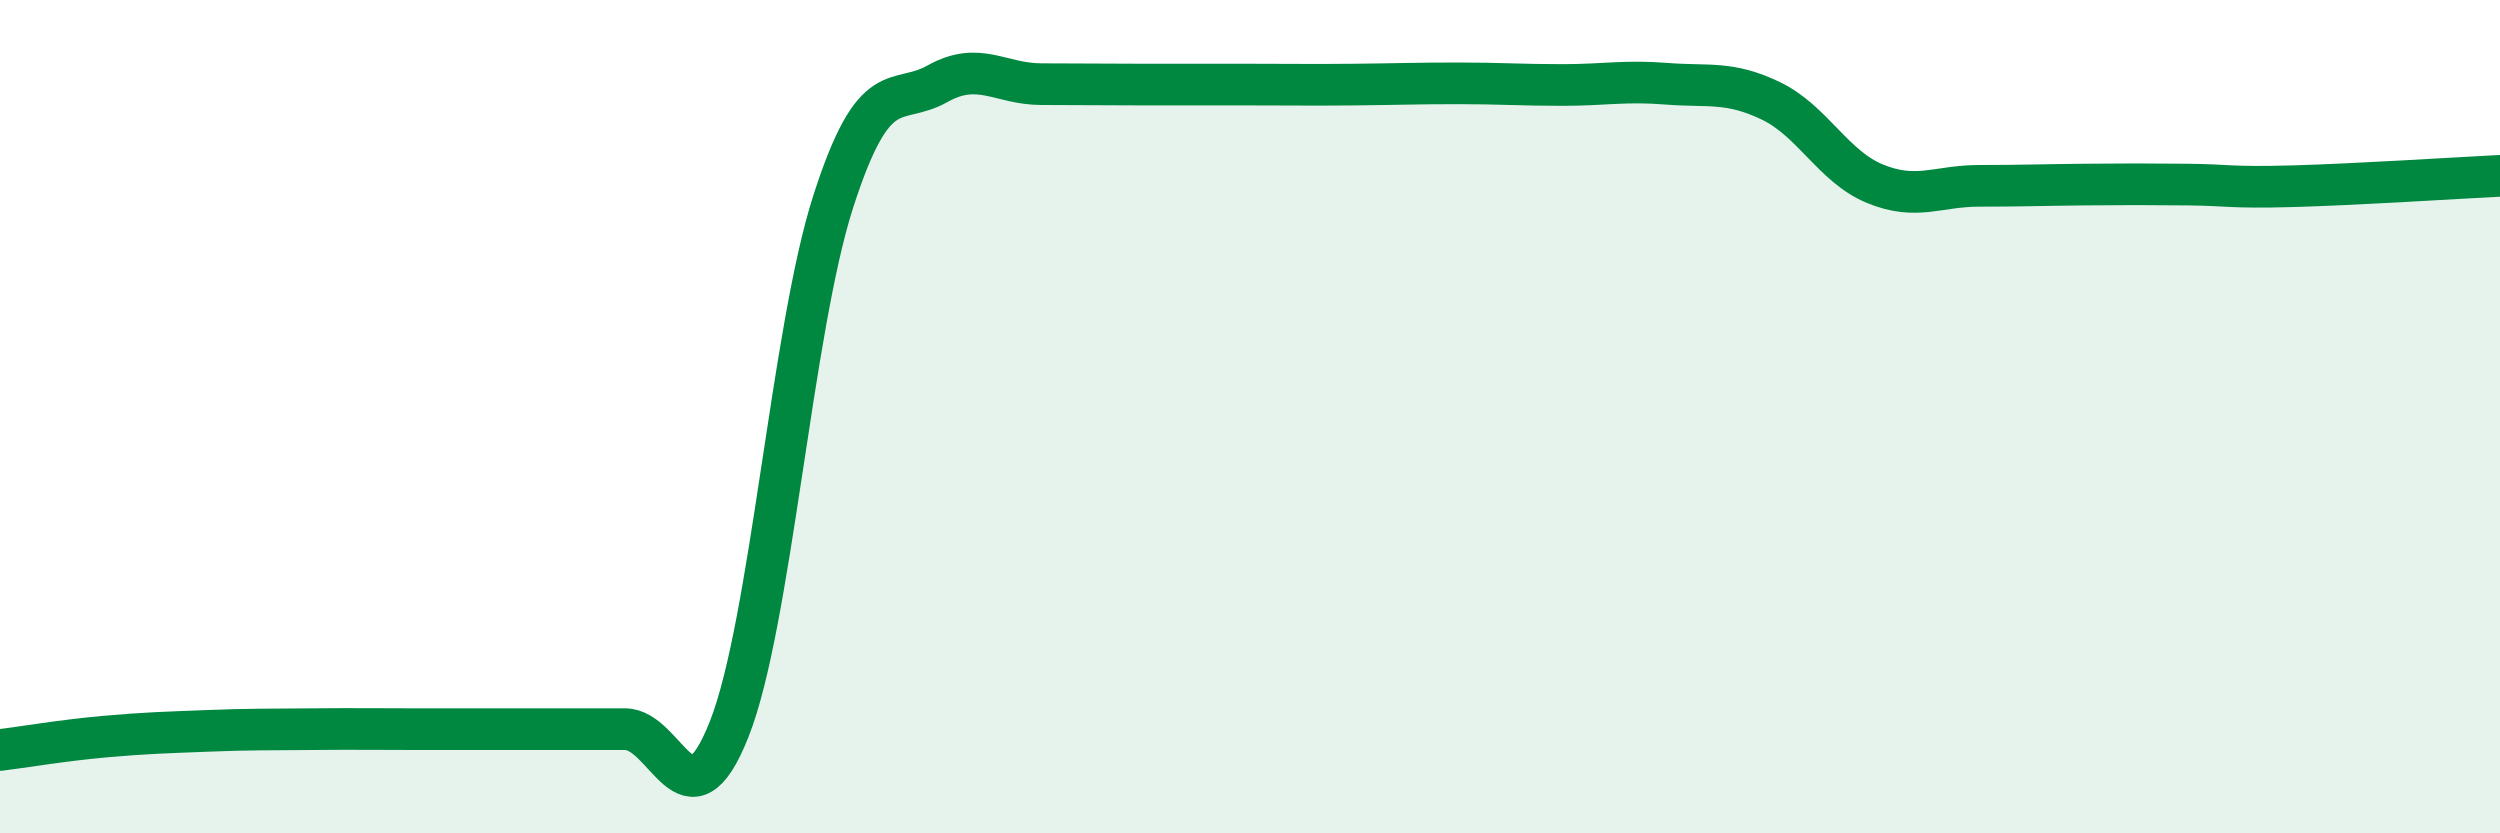 
    <svg width="60" height="20" viewBox="0 0 60 20" xmlns="http://www.w3.org/2000/svg">
      <path
        d="M 0,18 C 0.5,17.94 1.5,17.77 2.5,17.68 C 3.5,17.59 4,17.58 5,17.54 C 6,17.5 6.5,17.51 7.5,17.5 C 8.5,17.49 9,17.5 10,17.5 C 11,17.5 11.5,17.5 12.5,17.5 C 13.5,17.5 14,17.5 15,17.5 C 16,17.5 16.5,20.03 17.5,17.5 C 18.5,14.97 19,7.93 20,4.83 C 21,1.73 21.5,2.57 22.5,2.01 C 23.5,1.45 24,2.02 25,2.02 C 26,2.02 26.5,2.03 27.5,2.03 C 28.5,2.03 29,2.03 30,2.03 C 31,2.03 31.5,2.04 32.5,2.03 C 33.5,2.02 34,2 35,2 C 36,2 36.5,2.04 37.5,2.04 C 38.5,2.04 39,1.93 40,2.01 C 41,2.09 41.5,1.94 42.5,2.42 C 43.5,2.9 44,4 45,4.41 C 46,4.82 46.5,4.46 47.5,4.46 C 48.5,4.46 49,4.44 50,4.43 C 51,4.42 51.5,4.42 52.5,4.43 C 53.5,4.44 53.5,4.51 55,4.47 C 56.5,4.43 59,4.27 60,4.22L60 20L0 20Z"
        fill="#008740"
        opacity="0.1"
        stroke-linecap="round"
        stroke-linejoin="round"
      />
      <path
        d="M 0,18 C 0.5,17.94 1.5,17.77 2.5,17.68 C 3.5,17.59 4,17.58 5,17.54 C 6,17.5 6.5,17.51 7.5,17.5 C 8.5,17.49 9,17.5 10,17.5 C 11,17.5 11.5,17.5 12.5,17.5 C 13.5,17.5 14,17.5 15,17.5 C 16,17.5 16.5,20.03 17.5,17.5 C 18.5,14.97 19,7.93 20,4.83 C 21,1.73 21.5,2.57 22.5,2.01 C 23.5,1.45 24,2.02 25,2.02 C 26,2.02 26.5,2.03 27.5,2.03 C 28.5,2.03 29,2.03 30,2.03 C 31,2.03 31.5,2.04 32.5,2.03 C 33.5,2.02 34,2 35,2 C 36,2 36.5,2.04 37.5,2.04 C 38.5,2.04 39,1.93 40,2.01 C 41,2.09 41.5,1.94 42.5,2.42 C 43.5,2.9 44,4 45,4.41 C 46,4.82 46.5,4.46 47.5,4.46 C 48.5,4.46 49,4.44 50,4.43 C 51,4.42 51.5,4.42 52.5,4.43 C 53.5,4.44 53.5,4.51 55,4.47 C 56.5,4.43 59,4.27 60,4.22"
        stroke="#008740"
        stroke-width="1"
        fill="none"
        stroke-linecap="round"
        stroke-linejoin="round"
      />
    </svg>
  